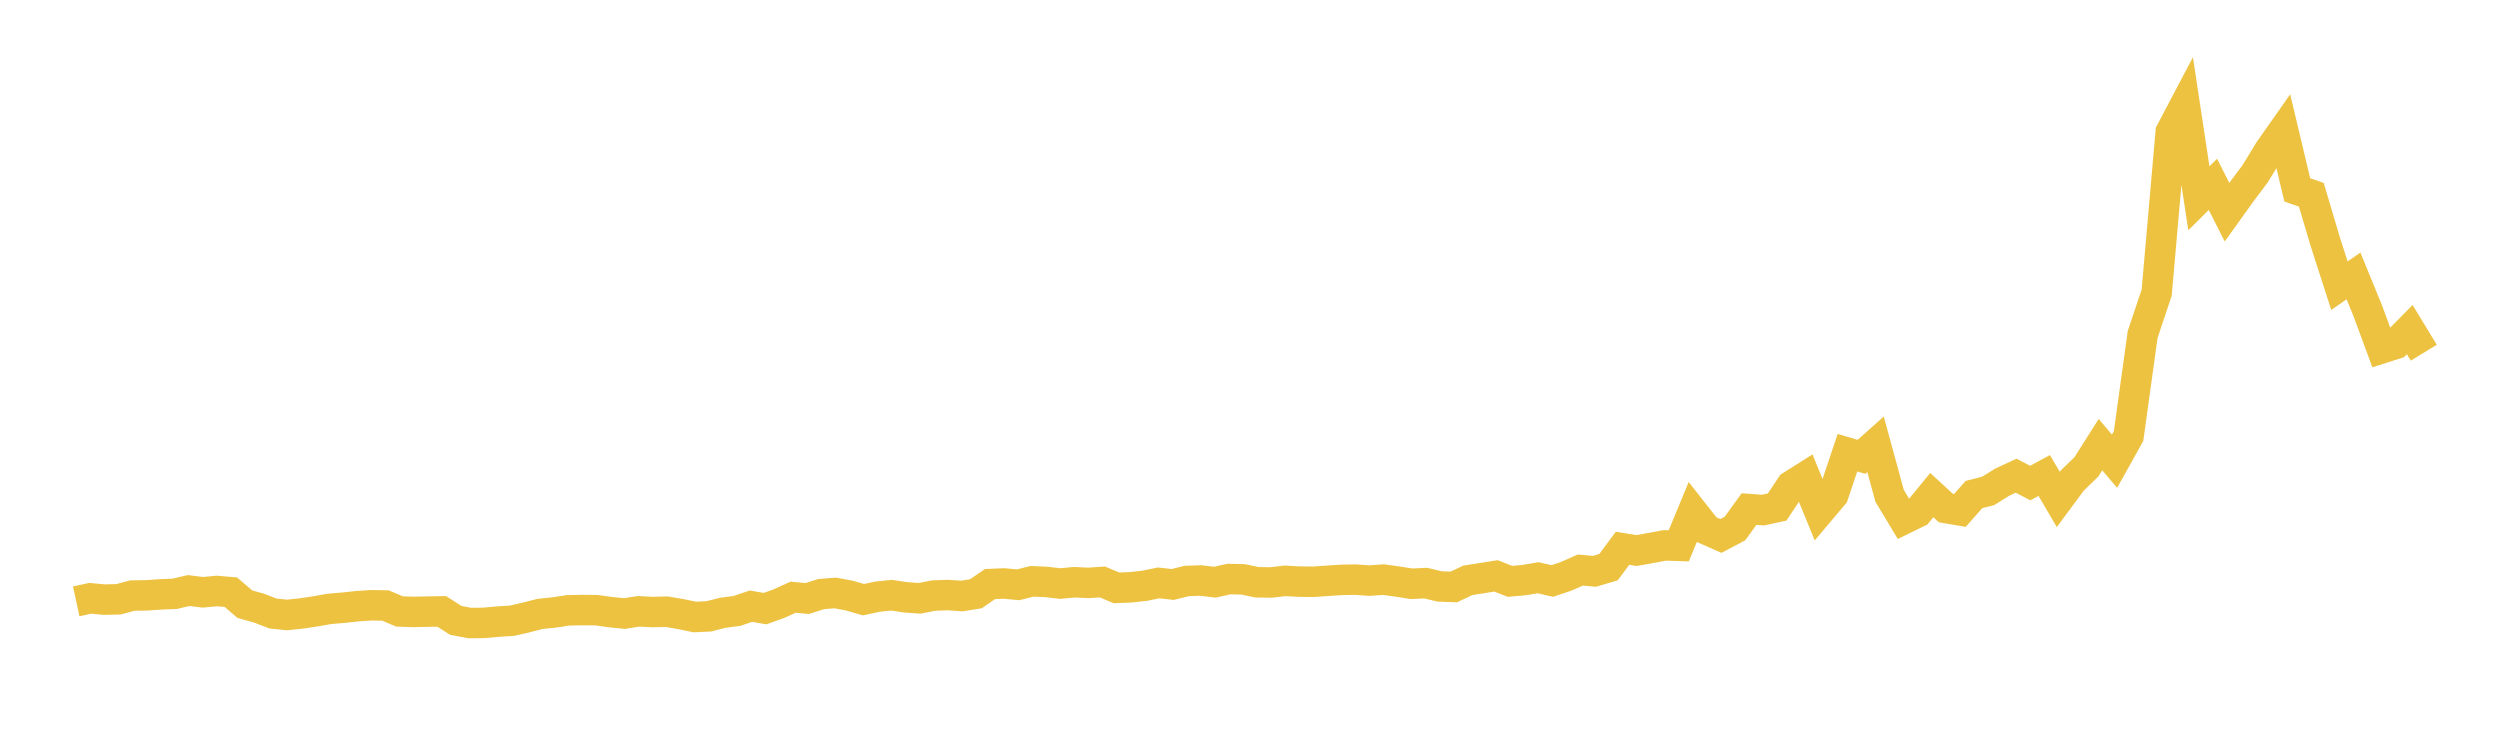 <svg width="164" height="48" xmlns="http://www.w3.org/2000/svg" xmlns:xlink="http://www.w3.org/1999/xlink"><path fill="none" stroke="rgb(237,194,64)" stroke-width="2" d="M5,39.447L5.922,39.249L6.844,39.335L7.766,39.314L8.689,39.069L9.611,39.055L10.533,38.992L11.455,38.955L12.377,38.739L13.299,38.855L14.222,38.769L15.144,38.849L16.066,39.636L16.988,39.892L17.91,40.248L18.832,40.341L19.754,40.245L20.677,40.108L21.599,39.944L22.521,39.866L23.443,39.766L24.365,39.706L25.287,39.721L26.21,40.112L27.132,40.142L28.054,40.123L28.976,40.107L29.898,40.696L30.82,40.872L31.743,40.862L32.665,40.777L33.587,40.721L34.509,40.508L35.431,40.272L36.353,40.178L37.275,40.037L38.198,40.02L39.12,40.027L40.042,40.157L40.964,40.248L41.886,40.104L42.808,40.15L43.731,40.127L44.653,40.284L45.575,40.475L46.497,40.433L47.419,40.198L48.341,40.077L49.263,39.766L50.186,39.926L51.108,39.594L52.03,39.176L52.952,39.264L53.874,38.971L54.796,38.899L55.719,39.072L56.641,39.338L57.563,39.14L58.485,39.046L59.407,39.183L60.329,39.25L61.251,39.069L62.174,39.035L63.096,39.099L64.018,38.952L64.94,38.316L65.862,38.276L66.784,38.363L67.707,38.134L68.629,38.175L69.551,38.281L70.473,38.195L71.395,38.238L72.317,38.176L73.24,38.564L74.162,38.527L75.084,38.427L76.006,38.238L76.928,38.342L77.85,38.111L78.772,38.081L79.695,38.192L80.617,37.986L81.539,38.005L82.461,38.198L83.383,38.21L84.305,38.103L85.228,38.155L86.15,38.164L87.072,38.101L87.994,38.04L88.916,38.024L89.838,38.088L90.76,38.022L91.683,38.152L92.605,38.296L93.527,38.253L94.449,38.472L95.371,38.504L96.293,38.069L97.216,37.925L98.138,37.778L99.06,38.138L99.982,38.054L100.904,37.899L101.826,38.113L102.749,37.803L103.671,37.394L104.593,37.479L105.515,37.208L106.437,35.968L107.359,36.116L108.281,35.951L109.204,35.778L110.126,35.807L111.048,33.581L111.97,34.752L112.892,35.157L113.814,34.669L114.737,33.396L115.659,33.461L116.581,33.261L117.503,31.874L118.425,31.291L119.347,33.546L120.269,32.454L121.192,29.697L122.114,29.968L123.036,29.145L123.958,32.525L124.88,34.056L125.802,33.606L126.725,32.48L127.647,33.326L128.569,33.484L129.491,32.441L130.413,32.209L131.335,31.637L132.257,31.205L133.18,31.687L134.102,31.191L135.024,32.765L135.946,31.519L136.868,30.624L137.79,29.168L138.713,30.256L139.635,28.604L140.557,21.946L141.479,19.193L142.401,8.657L143.323,6.909L144.246,13.008L145.168,12.092L146.09,13.918L147.012,12.633L147.934,11.405L148.856,9.891L149.778,8.578L150.701,12.457L151.623,12.778L152.545,15.884L153.467,18.741L154.389,18.099L155.311,20.351L156.234,22.852L157.156,22.557L158.078,21.621L159,23.137"></path></svg>